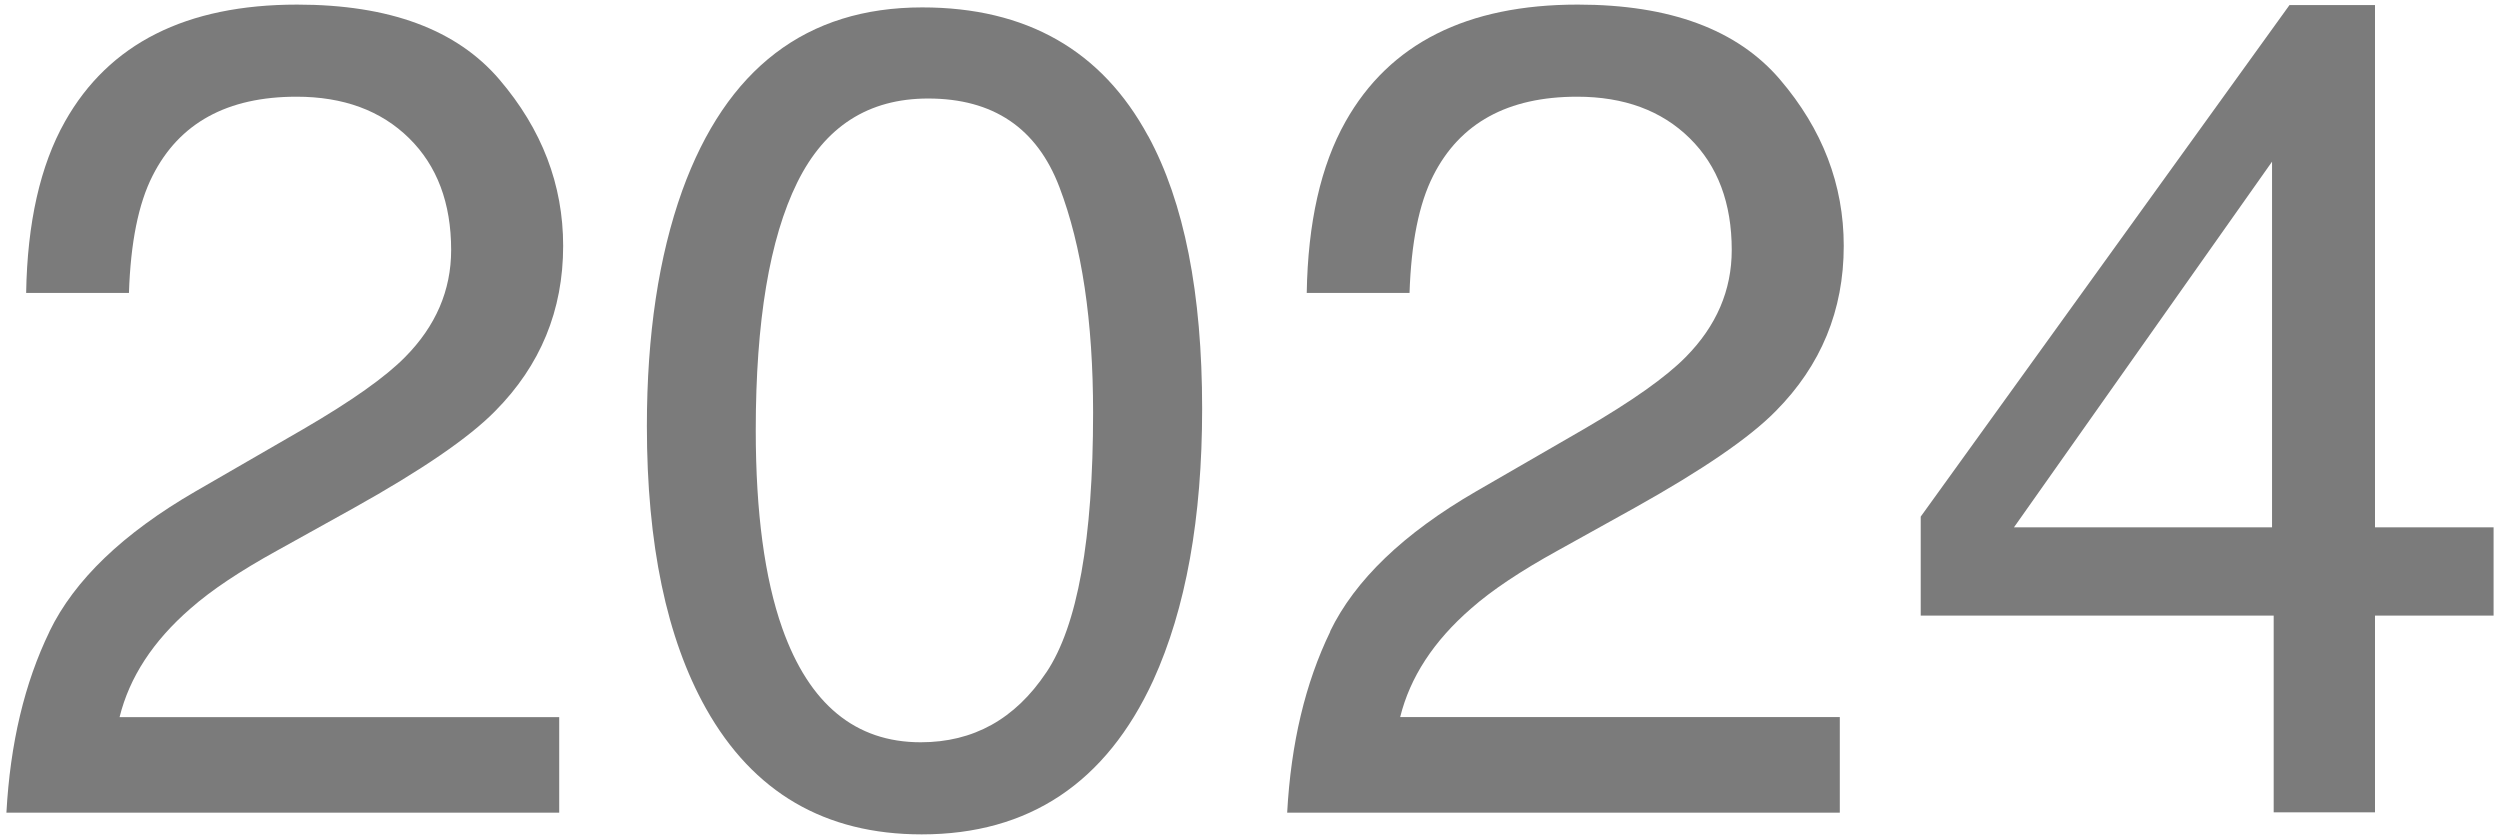 <?xml version="1.0" encoding="UTF-8"?><svg id="a" xmlns="http://www.w3.org/2000/svg" viewBox="0 0 152 51"><g id="b" isolation="isolate"><g isolation="isolate"><path d="M3.01,38.39c1.51-3.12,4.47-5.96,8.87-8.51l6.56-3.79c2.94-1.71,5-3.17,6.19-4.38,1.87-1.89,2.8-4.06,2.8-6.51,0-2.85-.85-5.12-2.56-6.8-1.71-1.68-3.99-2.52-6.84-2.52-4.22,0-7.13,1.6-8.75,4.8-.87,1.71-1.34,4.09-1.44,7.13H1.59c.07-4.26.85-7.74,2.36-10.42C6.62,2.65,11.32.28,18.07.28c5.61,0,9.7,1.52,12.29,4.55,2.59,3.03,3.88,6.4,3.88,10.12,0,3.92-1.38,7.27-4.14,10.05-1.59,1.62-4.46,3.58-8.58,5.88l-4.68,2.6c-2.23,1.23-3.99,2.4-5.26,3.52-2.28,1.98-3.71,4.18-4.31,6.6h26.73v5.81H.39c.23-4.21,1.1-7.88,2.62-11.01Z" fill="#7b7b7b" stroke-width="0"/><path d="M69.81,8.27c2.19,4.03,3.28,9.56,3.28,16.58,0,6.65-.99,12.16-2.97,16.51-2.87,6.24-7.57,9.37-14.08,9.37-5.88,0-10.25-2.55-13.12-7.66-2.39-4.26-3.59-9.98-3.59-17.16,0-5.56.72-10.33,2.15-14.32C44.17,4.16,49.03.45,56.07.45c6.33,0,10.92,2.61,13.74,7.83ZM63.62,40.88c1.89-2.83,2.84-8.09,2.84-15.79,0-5.56-.68-10.13-2.05-13.72-1.37-3.59-4.03-5.38-7.98-5.38-3.63,0-6.28,1.7-7.96,5.11-1.68,3.41-2.52,8.43-2.52,15.06,0,4.99.54,9,1.61,12.03,1.64,4.63,4.45,6.94,8.42,6.94,3.2,0,5.74-1.41,7.63-4.24Z" fill="#7b7b7b" stroke-width="0"/><path d="M80.87,38.39c1.51-3.12,4.47-5.96,8.87-8.51l6.56-3.79c2.94-1.71,5-3.17,6.19-4.38,1.87-1.89,2.8-4.06,2.8-6.51,0-2.85-.85-5.12-2.56-6.8-1.71-1.68-3.99-2.52-6.84-2.52-4.22,0-7.13,1.6-8.75,4.8-.87,1.71-1.34,4.09-1.44,7.13h-6.25c.07-4.26.85-7.74,2.36-10.42,2.67-4.74,7.37-7.11,14.12-7.11,5.61,0,9.7,1.52,12.29,4.55,2.59,3.03,3.88,6.4,3.88,10.12,0,3.92-1.38,7.27-4.14,10.05-1.59,1.62-4.46,3.58-8.58,5.88l-4.68,2.6c-2.23,1.23-3.99,2.4-5.26,3.52-2.28,1.98-3.71,4.18-4.31,6.6h26.73v5.81h-33.6c.23-4.21,1.1-7.88,2.62-11.01Z" fill="#7b7b7b" stroke-width="0"/><path d="M138.24,49.39v-11.96h-21.46v-6.02L139.2.31h5.2v31.75h7.21v5.37h-7.21v11.96h-6.15ZM138.14,32.06V9.83l-15.69,22.23h15.69Z" fill="#7b7b7b" stroke-width="0"/></g></g></svg>